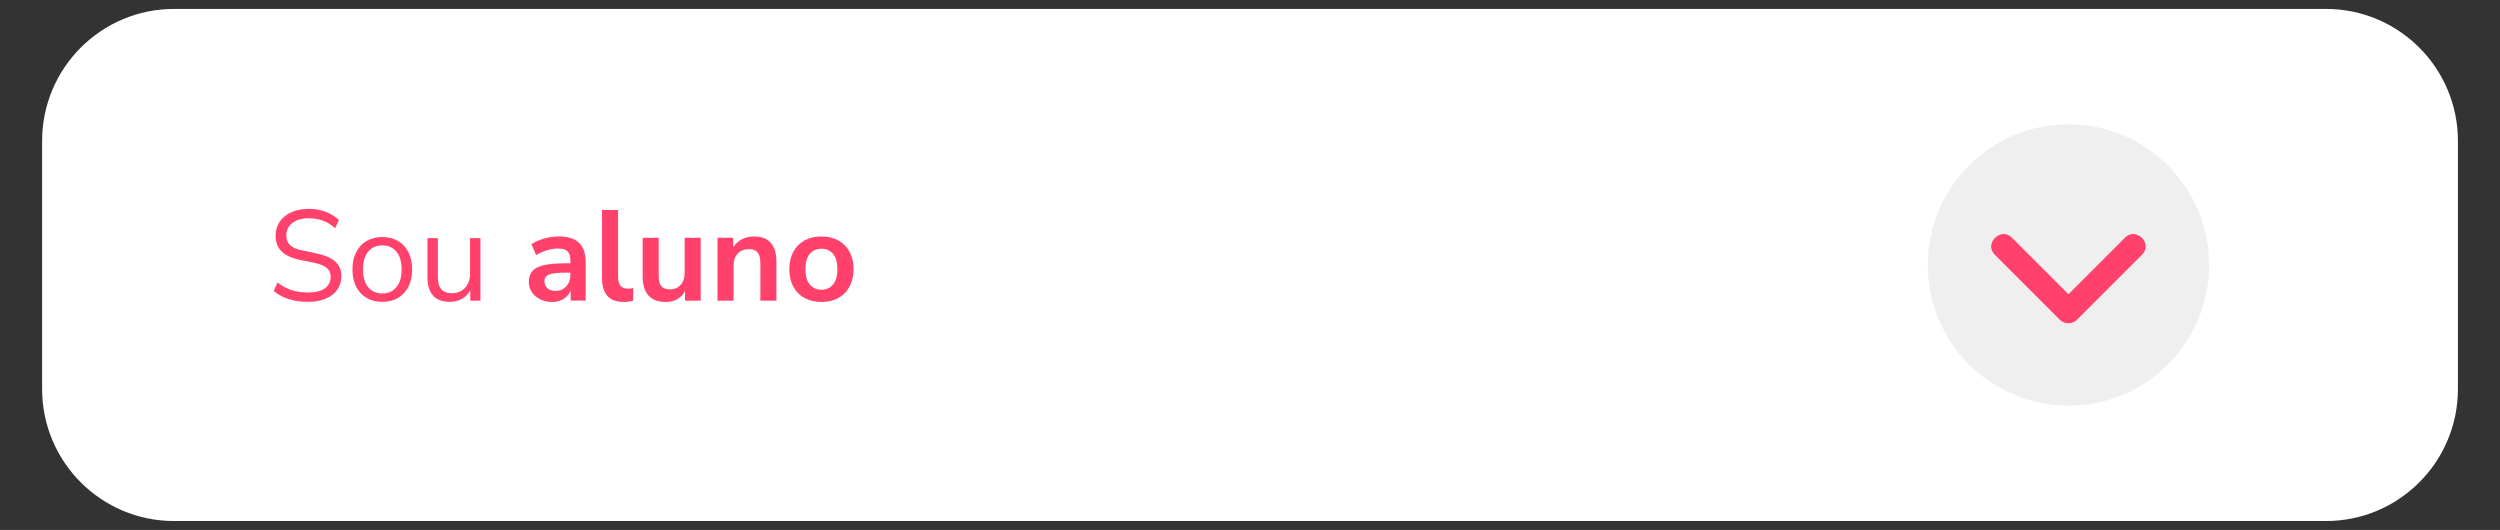 <?xml version="1.0" encoding="UTF-8" standalone="no"?> <svg xmlns:inkscape="http://www.inkscape.org/namespaces/inkscape" xmlns:sodipodi="http://sodipodi.sourceforge.net/DTD/sodipodi-0.dtd" xmlns="http://www.w3.org/2000/svg" xmlns:svg="http://www.w3.org/2000/svg" version="1.1" x="0px" y="0px" viewBox="0 0 621.94 131.84" style="enable-background:new 0 0 621.94 131.84;" xml:space="preserve" id="svg40" sodipodi:docname="botao_Sou_Aluno-10.svg"><rect x="0" y="0" width="621.94" height="131.84" fill="#333333" stroke="none"/><defs id="defs44"></defs> <style type="text/css" id="style2"> .st0{fill:#EFEFEF;} .st1{fill:#FFFFFF;} .st2{fill:#FF416C;} .st3{fill:#FF4B2B;} .st4{fill:#BD9E54;} .st5{fill:#1E1E1E;} .st6{fill:#333333;} .st7{fill:url(#SVGID_00000052818425936907615720000014585072623175230338_);} .st8{clip-path:url(#SVGID_00000098918950621305613500000007071944841948318132_);} .st9{opacity:0.1;fill:#FF4B2B;} .st10{fill:#E6E6E6;} .st11{fill:#FFC9BF;} .st12{clip-path:url(#SVGID_00000122719130959451065270000017554575745436061837_);} .st13{enable-background:new ;} .st14{clip-path:url(#SVGID_00000058578736469733585980000016227387901145100990_);} .st15{clip-path:url(#SVGID_00000126319403101616264140000013900883582673284232_);} .st16{fill:#F2F2F2;} .st17{opacity:0.1;fill:#FF416C;} .st18{fill:#FFD9E2;} .st19{clip-path:url(#SVGID_00000110472232981775658050000006479316560312716167_);} .st20{clip-path:url(#SVGID_00000145768762806938402940000013612312371967186847_);} .st21{display:none;} .st22{display:inline;opacity:0.1;} .st23{fill:#FF0000;} .st24{fill:none;stroke:#FF0000;stroke-width:2.395;stroke-miterlimit:10;} </style> <g id="Camada_1"> <g id="g6"> <path class="st1" d="M578.64,129.62H43.31c-18.13,0-32.83-14.7-32.83-32.83V35.05c0-18.13,14.7-32.83,32.83-32.83h535.33 c18.13,0,32.83,14.7,32.83,32.83v61.73C611.47,114.92,596.77,129.62,578.64,129.62z" id="path4"></path> </g> <g id="g24"> <path class="st2" d="M76.61,75.09c-1.77,0-3.37-0.23-4.8-0.69c-1.43-0.46-2.67-1.12-3.71-2l0.93-2.11 c1.09,0.83,2.23,1.45,3.42,1.86c1.19,0.41,2.58,0.61,4.16,0.61c1.92,0,3.34-0.36,4.27-1.07c0.93-0.71,1.39-1.66,1.39-2.83 c0-0.94-0.34-1.68-1.01-2.24c-0.67-0.55-1.8-0.99-3.38-1.31l-3.33-0.67c-2.01-0.43-3.5-1.13-4.5-2.1 c-0.99-0.97-1.49-2.27-1.49-3.89c0-1.34,0.35-2.52,1.04-3.52s1.66-1.78,2.9-2.34c1.24-0.55,2.67-0.83,4.29-0.83 c1.51,0,2.92,0.24,4.22,0.72c1.3,0.48,2.4,1.17,3.3,2.06l-0.93,2.05c-0.96-0.88-1.97-1.51-3.04-1.9 c-1.07-0.39-2.26-0.59-3.58-0.59c-1.69,0-3.03,0.39-4.03,1.17s-1.5,1.81-1.5,3.09c0,1.02,0.31,1.83,0.94,2.43 c0.63,0.6,1.66,1.04,3.09,1.31l3.33,0.7c2.15,0.45,3.75,1.13,4.78,2.03c1.04,0.91,1.55,2.14,1.55,3.7c0,1.26-0.34,2.37-1.01,3.33 c-0.67,0.96-1.63,1.71-2.88,2.24S78.32,75.09,76.61,75.09z" id="path8"></path> <path class="st2" d="M95.11,75.09c-1.52,0-2.83-0.33-3.94-0.99s-1.97-1.59-2.58-2.8c-0.61-1.21-0.91-2.63-0.91-4.27 c0-1.64,0.3-3.07,0.91-4.27c0.61-1.21,1.47-2.14,2.58-2.8s2.42-0.99,3.94-0.99c1.49,0,2.8,0.33,3.92,0.99 c1.12,0.66,1.98,1.59,2.59,2.8c0.61,1.21,0.91,2.63,0.91,4.27c0,1.64-0.3,3.07-0.91,4.27c-0.61,1.21-1.47,2.14-2.59,2.8 C97.91,74.76,96.6,75.09,95.11,75.09z M95.11,73.01c1.45,0,2.61-0.52,3.49-1.55s1.31-2.51,1.31-4.43c0-1.94-0.44-3.42-1.31-4.45 c-0.88-1.02-2.04-1.54-3.49-1.54c-1.47,0-2.64,0.51-3.5,1.54c-0.86,1.02-1.3,2.51-1.3,4.45c0,1.92,0.43,3.4,1.3,4.43 C92.47,72.49,93.63,73.01,95.11,73.01z" id="path10"></path> <path class="st2" d="M111.94,75.09c-3.73,0-5.6-2.06-5.6-6.18v-9.66h2.59v9.63c0,1.39,0.28,2.41,0.85,3.07 c0.56,0.66,1.46,0.99,2.67,0.99c1.32,0,2.4-0.44,3.23-1.33c0.83-0.89,1.25-2.06,1.25-3.54v-8.83h2.59V74.8h-2.53v-2.62 c-0.49,0.94-1.18,1.66-2.06,2.16C114.05,74.84,113.05,75.09,111.94,75.09z" id="path12"></path> <path class="st2" d="M137.41,75.12c-1.13,0-2.14-0.22-3.02-0.66c-0.89-0.44-1.58-1.03-2.08-1.78c-0.5-0.75-0.75-1.59-0.75-2.53 c0-1.15,0.3-2.06,0.9-2.74c0.6-0.67,1.57-1.16,2.91-1.46c1.34-0.3,3.15-0.45,5.41-0.45h1.12v-0.67c0-1.07-0.24-1.83-0.7-2.3 c-0.47-0.47-1.26-0.7-2.37-0.7c-0.88,0-1.77,0.13-2.69,0.4c-0.92,0.27-1.85,0.68-2.78,1.23l-1.15-2.72 c0.55-0.38,1.21-0.72,1.97-1.01c0.76-0.29,1.56-0.51,2.4-0.67c0.84-0.16,1.64-0.24,2.38-0.24c2.28,0,3.98,0.53,5.09,1.58 c1.11,1.06,1.66,2.69,1.66,4.91v9.47h-3.74v-2.5c-0.36,0.88-0.94,1.56-1.73,2.06S138.5,75.12,137.41,75.12z M138.24,72.37 c1.04,0,1.91-0.36,2.61-1.09c0.69-0.73,1.04-1.64,1.04-2.75v-0.7h-1.09c-2.01,0-3.4,0.15-4.18,0.46 c-0.78,0.31-1.17,0.87-1.17,1.68c0,0.7,0.25,1.28,0.74,1.73C136.68,72.14,137.37,72.37,138.24,72.37z" id="path14"></path> <path class="st2" d="M155.2,75.12c-1.86,0-3.23-0.51-4.11-1.52c-0.89-1.01-1.33-2.5-1.33-4.46v-16.9h4v16.7 c0,1.92,0.81,2.88,2.43,2.88c0.23,0,0.47-0.01,0.7-0.03s0.46-0.06,0.67-0.13l-0.06,3.17C156.74,75.02,155.97,75.12,155.2,75.12z" id="path16"></path> <path class="st2" d="M165.63,75.12c-3.84,0-5.76-2.16-5.76-6.46v-9.5h4v9.57c0,1.11,0.22,1.93,0.67,2.46 c0.45,0.53,1.16,0.8,2.14,0.8c1.07,0,1.94-0.37,2.62-1.1s1.02-1.71,1.02-2.93v-8.8h4V74.8h-3.9v-2.34 C169.39,74.23,167.79,75.12,165.63,75.12z" id="path18"></path> <path class="st2" d="M178.5,74.8V59.15h3.9v2.43c0.53-0.9,1.25-1.58,2.16-2.05c0.91-0.47,1.93-0.7,3.06-0.7 c3.69,0,5.54,2.14,5.54,6.43v9.54h-4v-9.34c0-1.22-0.23-2.1-0.69-2.66s-1.17-0.83-2.13-0.83c-1.17,0-2.11,0.37-2.8,1.1 c-0.69,0.74-1.04,1.71-1.04,2.93v8.8H178.5z" id="path20"></path> <path class="st2" d="M204.35,75.12c-1.62,0-3.03-0.33-4.22-0.99c-1.2-0.66-2.12-1.61-2.78-2.83s-0.99-2.67-0.99-4.34 s0.33-3.1,0.99-4.32s1.59-2.15,2.78-2.82c1.19-0.66,2.6-0.99,4.22-0.99s3.03,0.33,4.22,0.99c1.19,0.66,2.12,1.6,2.78,2.82 s0.99,2.66,0.99,4.32s-0.33,3.11-0.99,4.34s-1.59,2.17-2.78,2.83C207.38,74.79,205.97,75.12,204.35,75.12z M204.35,72.08 c1.19,0,2.15-0.43,2.88-1.3c0.73-0.86,1.09-2.14,1.09-3.82c0-1.71-0.36-2.98-1.09-3.82s-1.69-1.26-2.88-1.26s-2.16,0.42-2.88,1.26 c-0.73,0.84-1.09,2.12-1.09,3.82c0,1.69,0.36,2.96,1.09,3.82C202.2,71.65,203.16,72.08,204.35,72.08z" id="path22"></path> </g> <g id="g36"> <g id="g28"> <circle class="st0" cx="514.58" cy="65.92" r="35" id="circle26"></circle> </g> <g id="g34"> <g id="g32"> <path class="st2" d="M528.68,59.1c-4.73,4.73-9.46,9.46-14.19,14.19c-0.68,0.68-1.35,1.35-2.03,2.03c1.41,0,2.83,0,4.24,0 c-4.73-4.73-9.46-9.46-14.19-14.19c-0.68-0.68-1.35-1.35-2.03-2.03c-2.73-2.73-6.98,1.51-4.24,4.24 c4.73,4.73,9.46,9.46,14.19,14.19c0.68,0.68,1.35,1.35,2.03,2.03c1.15,1.15,3.09,1.15,4.24,0c4.73-4.73,9.46-9.46,14.19-14.19 c0.68-0.68,1.35-1.35,2.03-2.03C535.65,60.61,531.41,56.37,528.68,59.1L528.68,59.1z" id="path30"></path> </g> </g> </g> </g> <g id="Camada_2" class="st21"> </g> </svg> 